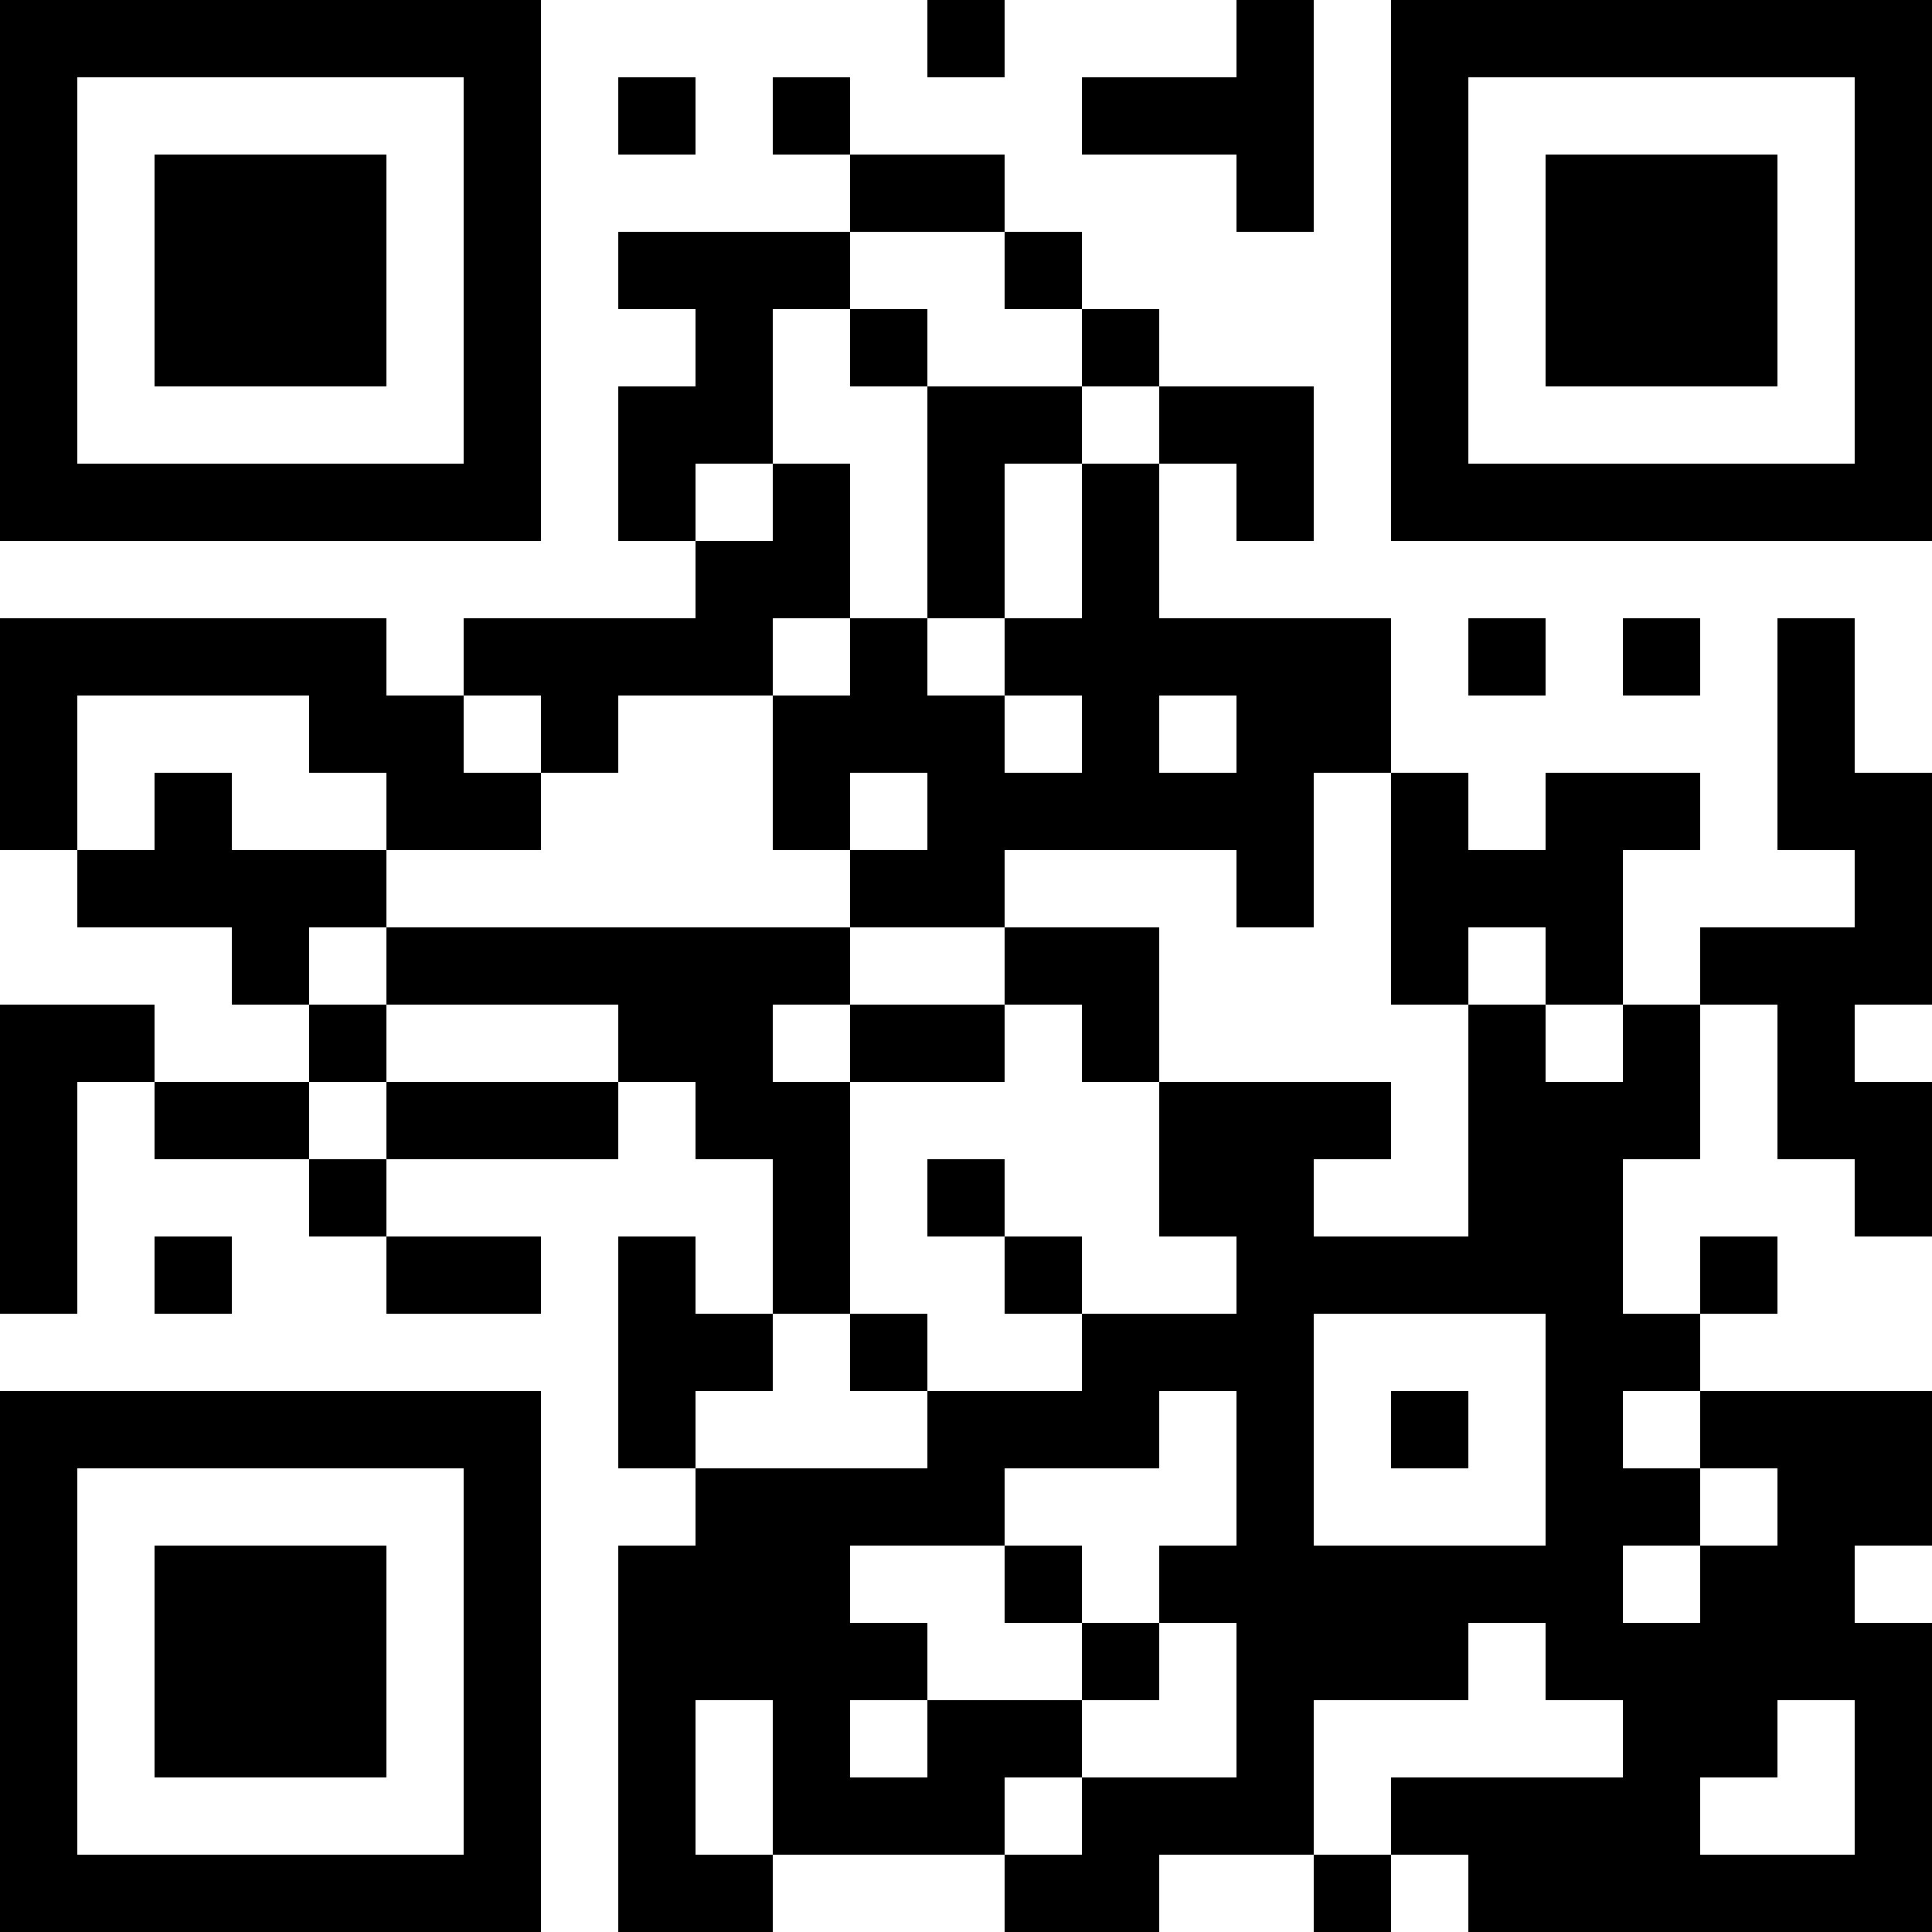 <?xml version="1.0" encoding="UTF-8"?>
<svg xmlns="http://www.w3.org/2000/svg" version="1.1" width="1000" height="1000" viewBox="0 0 1000 1000"><rect x="0" y="0" width="1000" height="1000" fill="#ffffff"/><g transform="scale(40)"><g transform="translate(0,0)"><path fill-rule="evenodd" d="M12 0L12 1L13 1L13 0ZM16 0L16 1L14 1L14 2L16 2L16 3L17 3L17 0ZM8 1L8 2L9 2L9 1ZM10 1L10 2L11 2L11 3L8 3L8 4L9 4L9 5L8 5L8 7L9 7L9 8L6 8L6 9L5 9L5 8L0 8L0 11L1 11L1 12L3 12L3 13L4 13L4 14L2 14L2 13L0 13L0 17L1 17L1 14L2 14L2 15L4 15L4 16L5 16L5 17L7 17L7 16L5 16L5 15L8 15L8 14L9 14L9 15L10 15L10 17L9 17L9 16L8 16L8 19L9 19L9 20L8 20L8 25L10 25L10 24L13 24L13 25L15 25L15 24L17 24L17 25L18 25L18 24L19 24L19 25L25 25L25 21L24 21L24 20L25 20L25 18L22 18L22 17L23 17L23 16L22 16L22 17L21 17L21 15L22 15L22 13L23 13L23 15L24 15L24 16L25 16L25 14L24 14L24 13L25 13L25 10L24 10L24 8L23 8L23 11L24 11L24 12L22 12L22 13L21 13L21 11L22 11L22 10L20 10L20 11L19 11L19 10L18 10L18 8L15 8L15 6L16 6L16 7L17 7L17 5L15 5L15 4L14 4L14 3L13 3L13 2L11 2L11 1ZM11 3L11 4L10 4L10 6L9 6L9 7L10 7L10 6L11 6L11 8L10 8L10 9L8 9L8 10L7 10L7 9L6 9L6 10L7 10L7 11L5 11L5 10L4 10L4 9L1 9L1 11L2 11L2 10L3 10L3 11L5 11L5 12L4 12L4 13L5 13L5 14L4 14L4 15L5 15L5 14L8 14L8 13L5 13L5 12L11 12L11 13L10 13L10 14L11 14L11 17L10 17L10 18L9 18L9 19L12 19L12 18L14 18L14 17L16 17L16 16L15 16L15 14L18 14L18 15L17 15L17 16L19 16L19 13L20 13L20 14L21 14L21 13L20 13L20 12L19 12L19 13L18 13L18 10L17 10L17 12L16 12L16 11L13 11L13 12L11 12L11 11L12 11L12 10L11 10L11 11L10 11L10 9L11 9L11 8L12 8L12 9L13 9L13 10L14 10L14 9L13 9L13 8L14 8L14 6L15 6L15 5L14 5L14 4L13 4L13 3ZM11 4L11 5L12 5L12 8L13 8L13 6L14 6L14 5L12 5L12 4ZM19 8L19 9L20 9L20 8ZM21 8L21 9L22 9L22 8ZM15 9L15 10L16 10L16 9ZM13 12L13 13L11 13L11 14L13 14L13 13L14 13L14 14L15 14L15 12ZM12 15L12 16L13 16L13 17L14 17L14 16L13 16L13 15ZM2 16L2 17L3 17L3 16ZM11 17L11 18L12 18L12 17ZM17 17L17 20L20 20L20 17ZM15 18L15 19L13 19L13 20L11 20L11 21L12 21L12 22L11 22L11 23L12 23L12 22L14 22L14 23L13 23L13 24L14 24L14 23L16 23L16 21L15 21L15 20L16 20L16 18ZM18 18L18 19L19 19L19 18ZM21 18L21 19L22 19L22 20L21 20L21 21L22 21L22 20L23 20L23 19L22 19L22 18ZM13 20L13 21L14 21L14 22L15 22L15 21L14 21L14 20ZM19 21L19 22L17 22L17 24L18 24L18 23L21 23L21 22L20 22L20 21ZM9 22L9 24L10 24L10 22ZM23 22L23 23L22 23L22 24L24 24L24 22ZM0 0L0 7L7 7L7 0ZM1 1L1 6L6 6L6 1ZM2 2L2 5L5 5L5 2ZM18 0L18 7L25 7L25 0ZM19 1L19 6L24 6L24 1ZM20 2L20 5L23 5L23 2ZM0 18L0 25L7 25L7 18ZM1 19L1 24L6 24L6 19ZM2 20L2 23L5 23L5 20Z" fill="#000000"/></g></g></svg>

